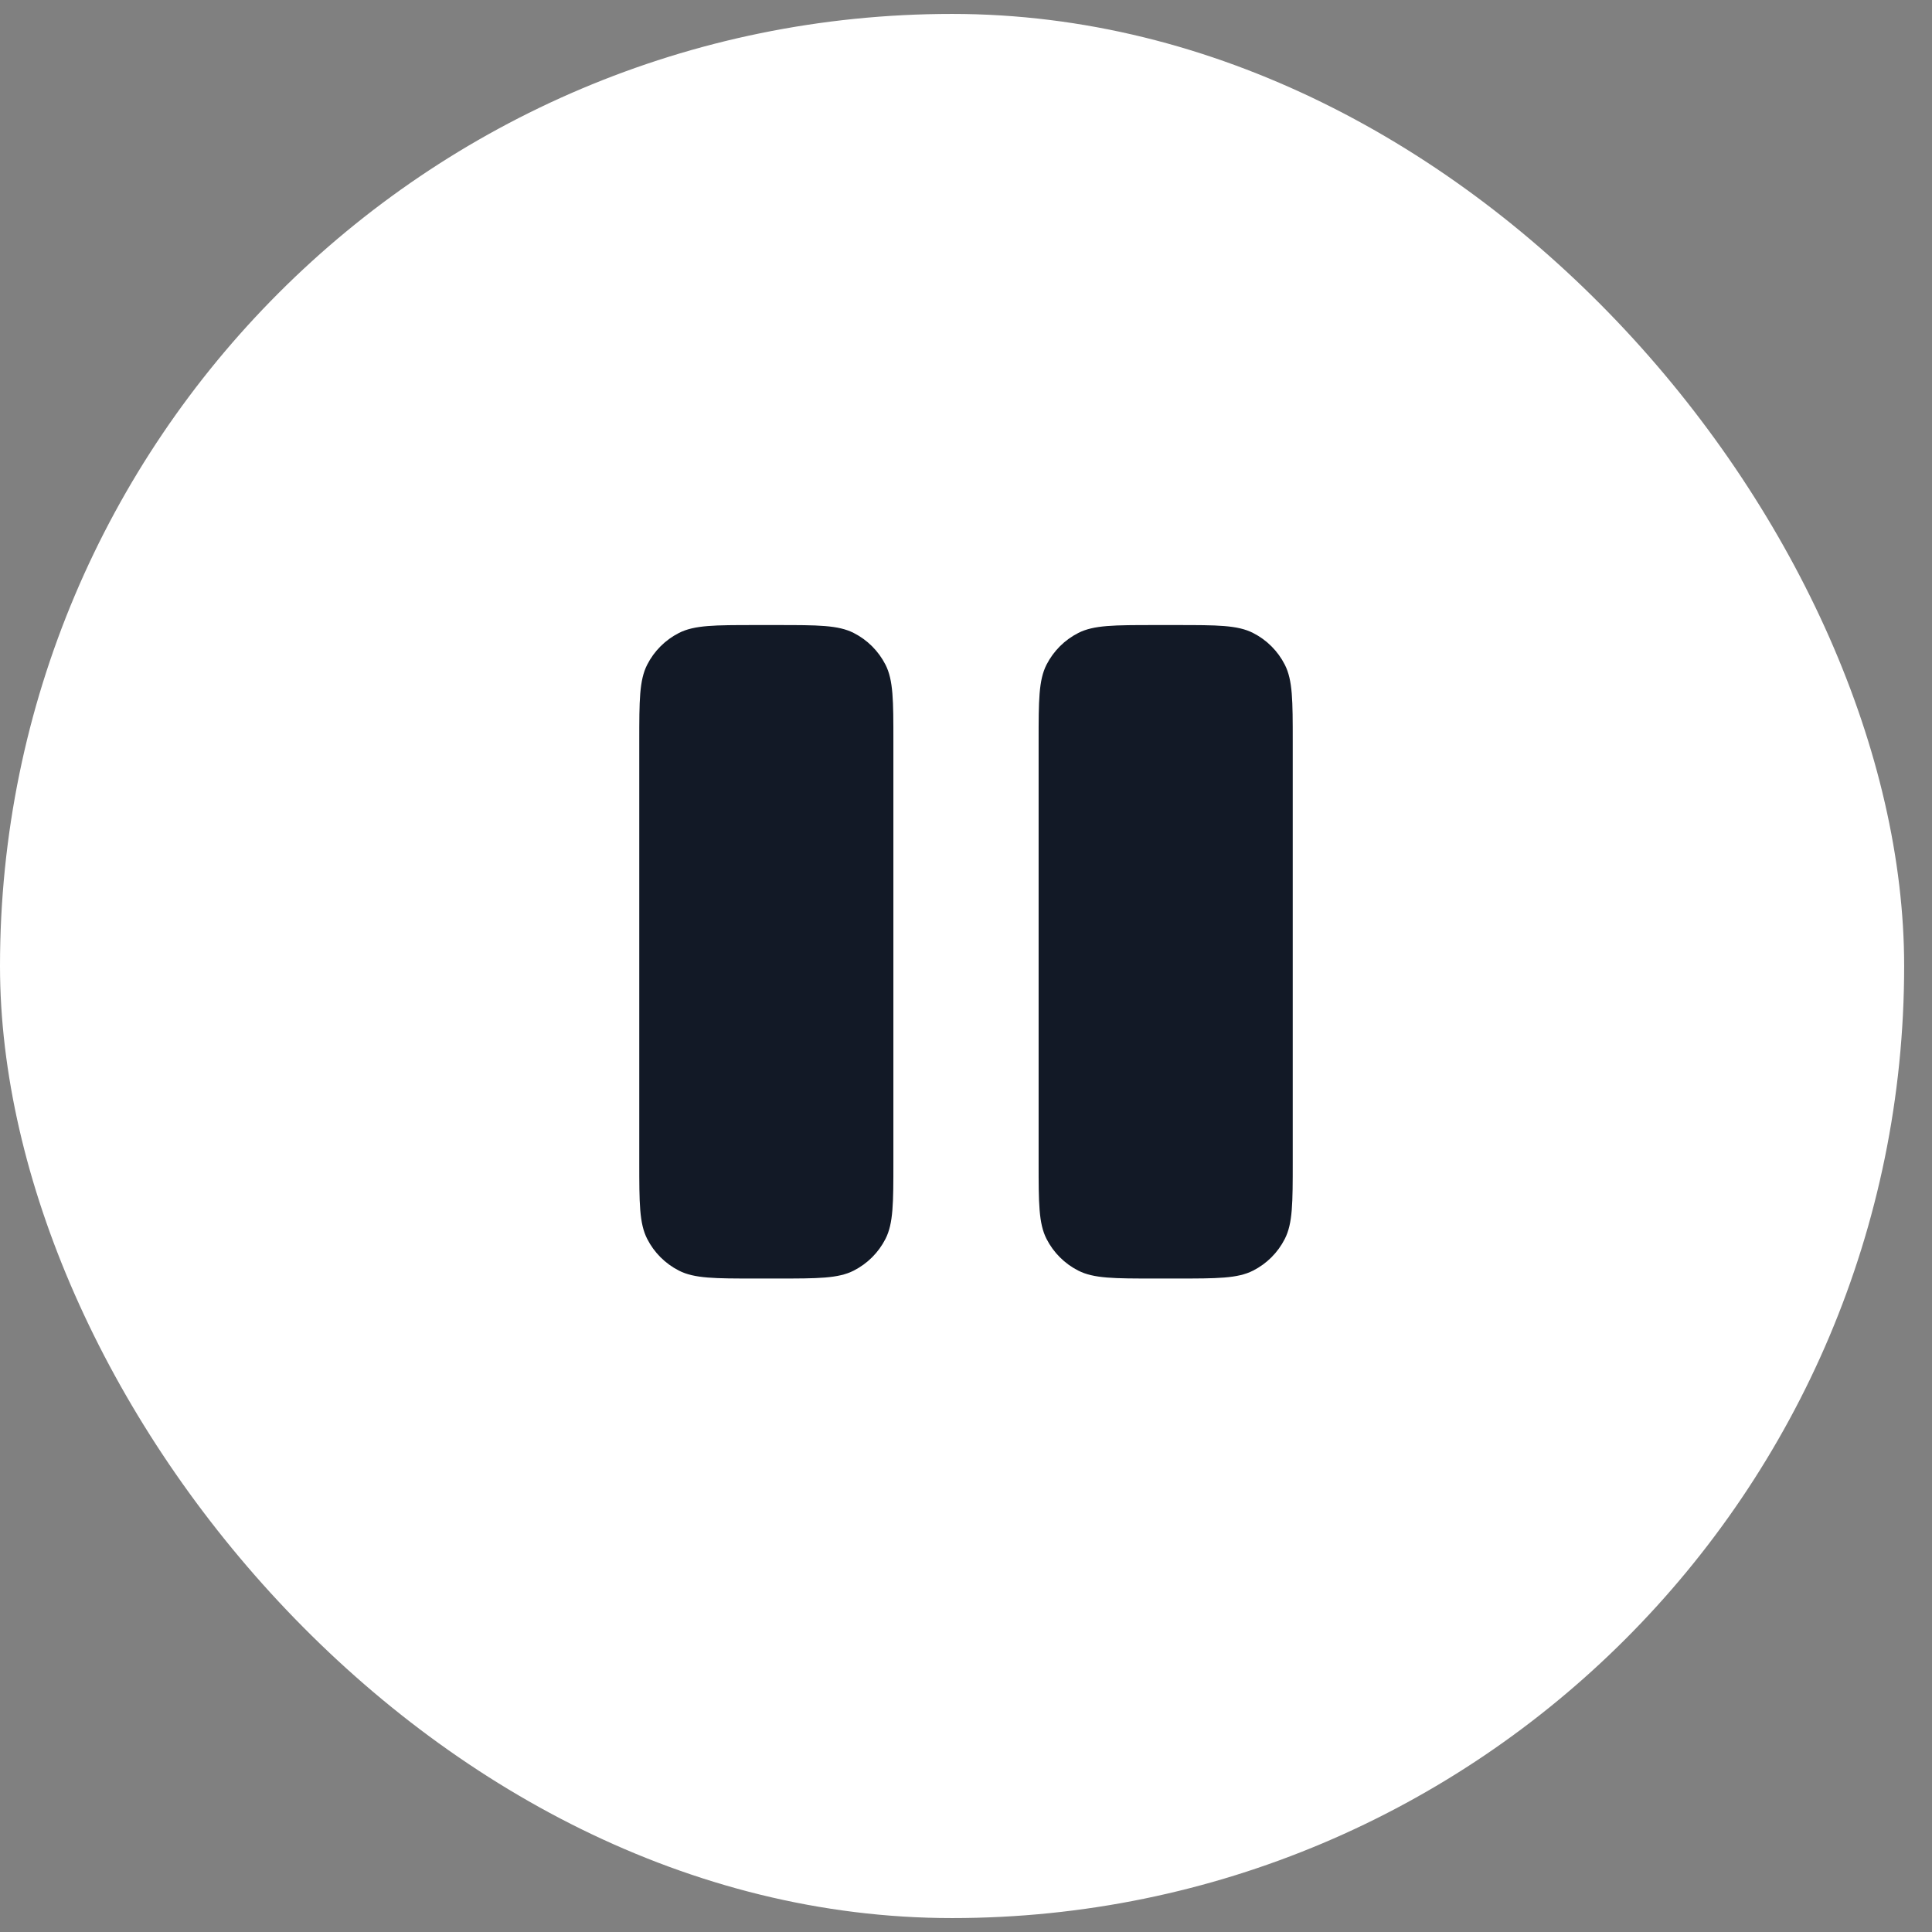<?xml version="1.0" encoding="UTF-8"?> <svg xmlns="http://www.w3.org/2000/svg" width="68" height="68" viewBox="0 0 68 68" fill="none"><rect x="0" y="0" width="68" height="68" fill="#808080" stroke="none"/><rect y="0.49" width="67.02" height="67.02" rx="33.51" fill="white"></rect><path d="M27.356 22H26.589C25.158 22 24.442 22 23.895 22.279C23.415 22.523 23.023 22.915 22.779 23.395C22.5 23.942 22.5 24.658 22.5 26.089V40.911C22.5 42.342 22.5 43.058 22.779 43.605C23.023 44.086 23.415 44.476 23.895 44.721C24.442 45 25.158 45 26.589 45H27.356C28.787 45 29.502 45 30.049 44.721C30.53 44.476 30.921 44.086 31.166 43.605C31.444 43.058 31.444 42.342 31.444 40.911V26.089C31.444 24.658 31.444 23.942 31.166 23.395C30.921 22.915 30.53 22.523 30.049 22.279C29.502 22 28.787 22 27.356 22Z" fill="#121926"></path><path d="M41.411 22H40.644C39.213 22 38.498 22 37.951 22.279C37.47 22.523 37.079 22.915 36.834 23.395C36.556 23.942 36.556 24.658 36.556 26.089V40.911C36.556 42.342 36.556 43.058 36.834 43.605C37.079 44.086 37.47 44.477 37.951 44.721C38.498 45 39.213 45 40.644 45H41.411C42.842 45 43.558 45 44.105 44.721C44.586 44.477 44.977 44.086 45.221 43.605C45.5 43.058 45.5 42.342 45.5 40.911V26.089C45.5 24.658 45.5 23.942 45.221 23.395C44.977 22.915 44.586 22.523 44.105 22.279C43.558 22 42.842 22 41.411 22Z" fill="#121926"></path></svg> 